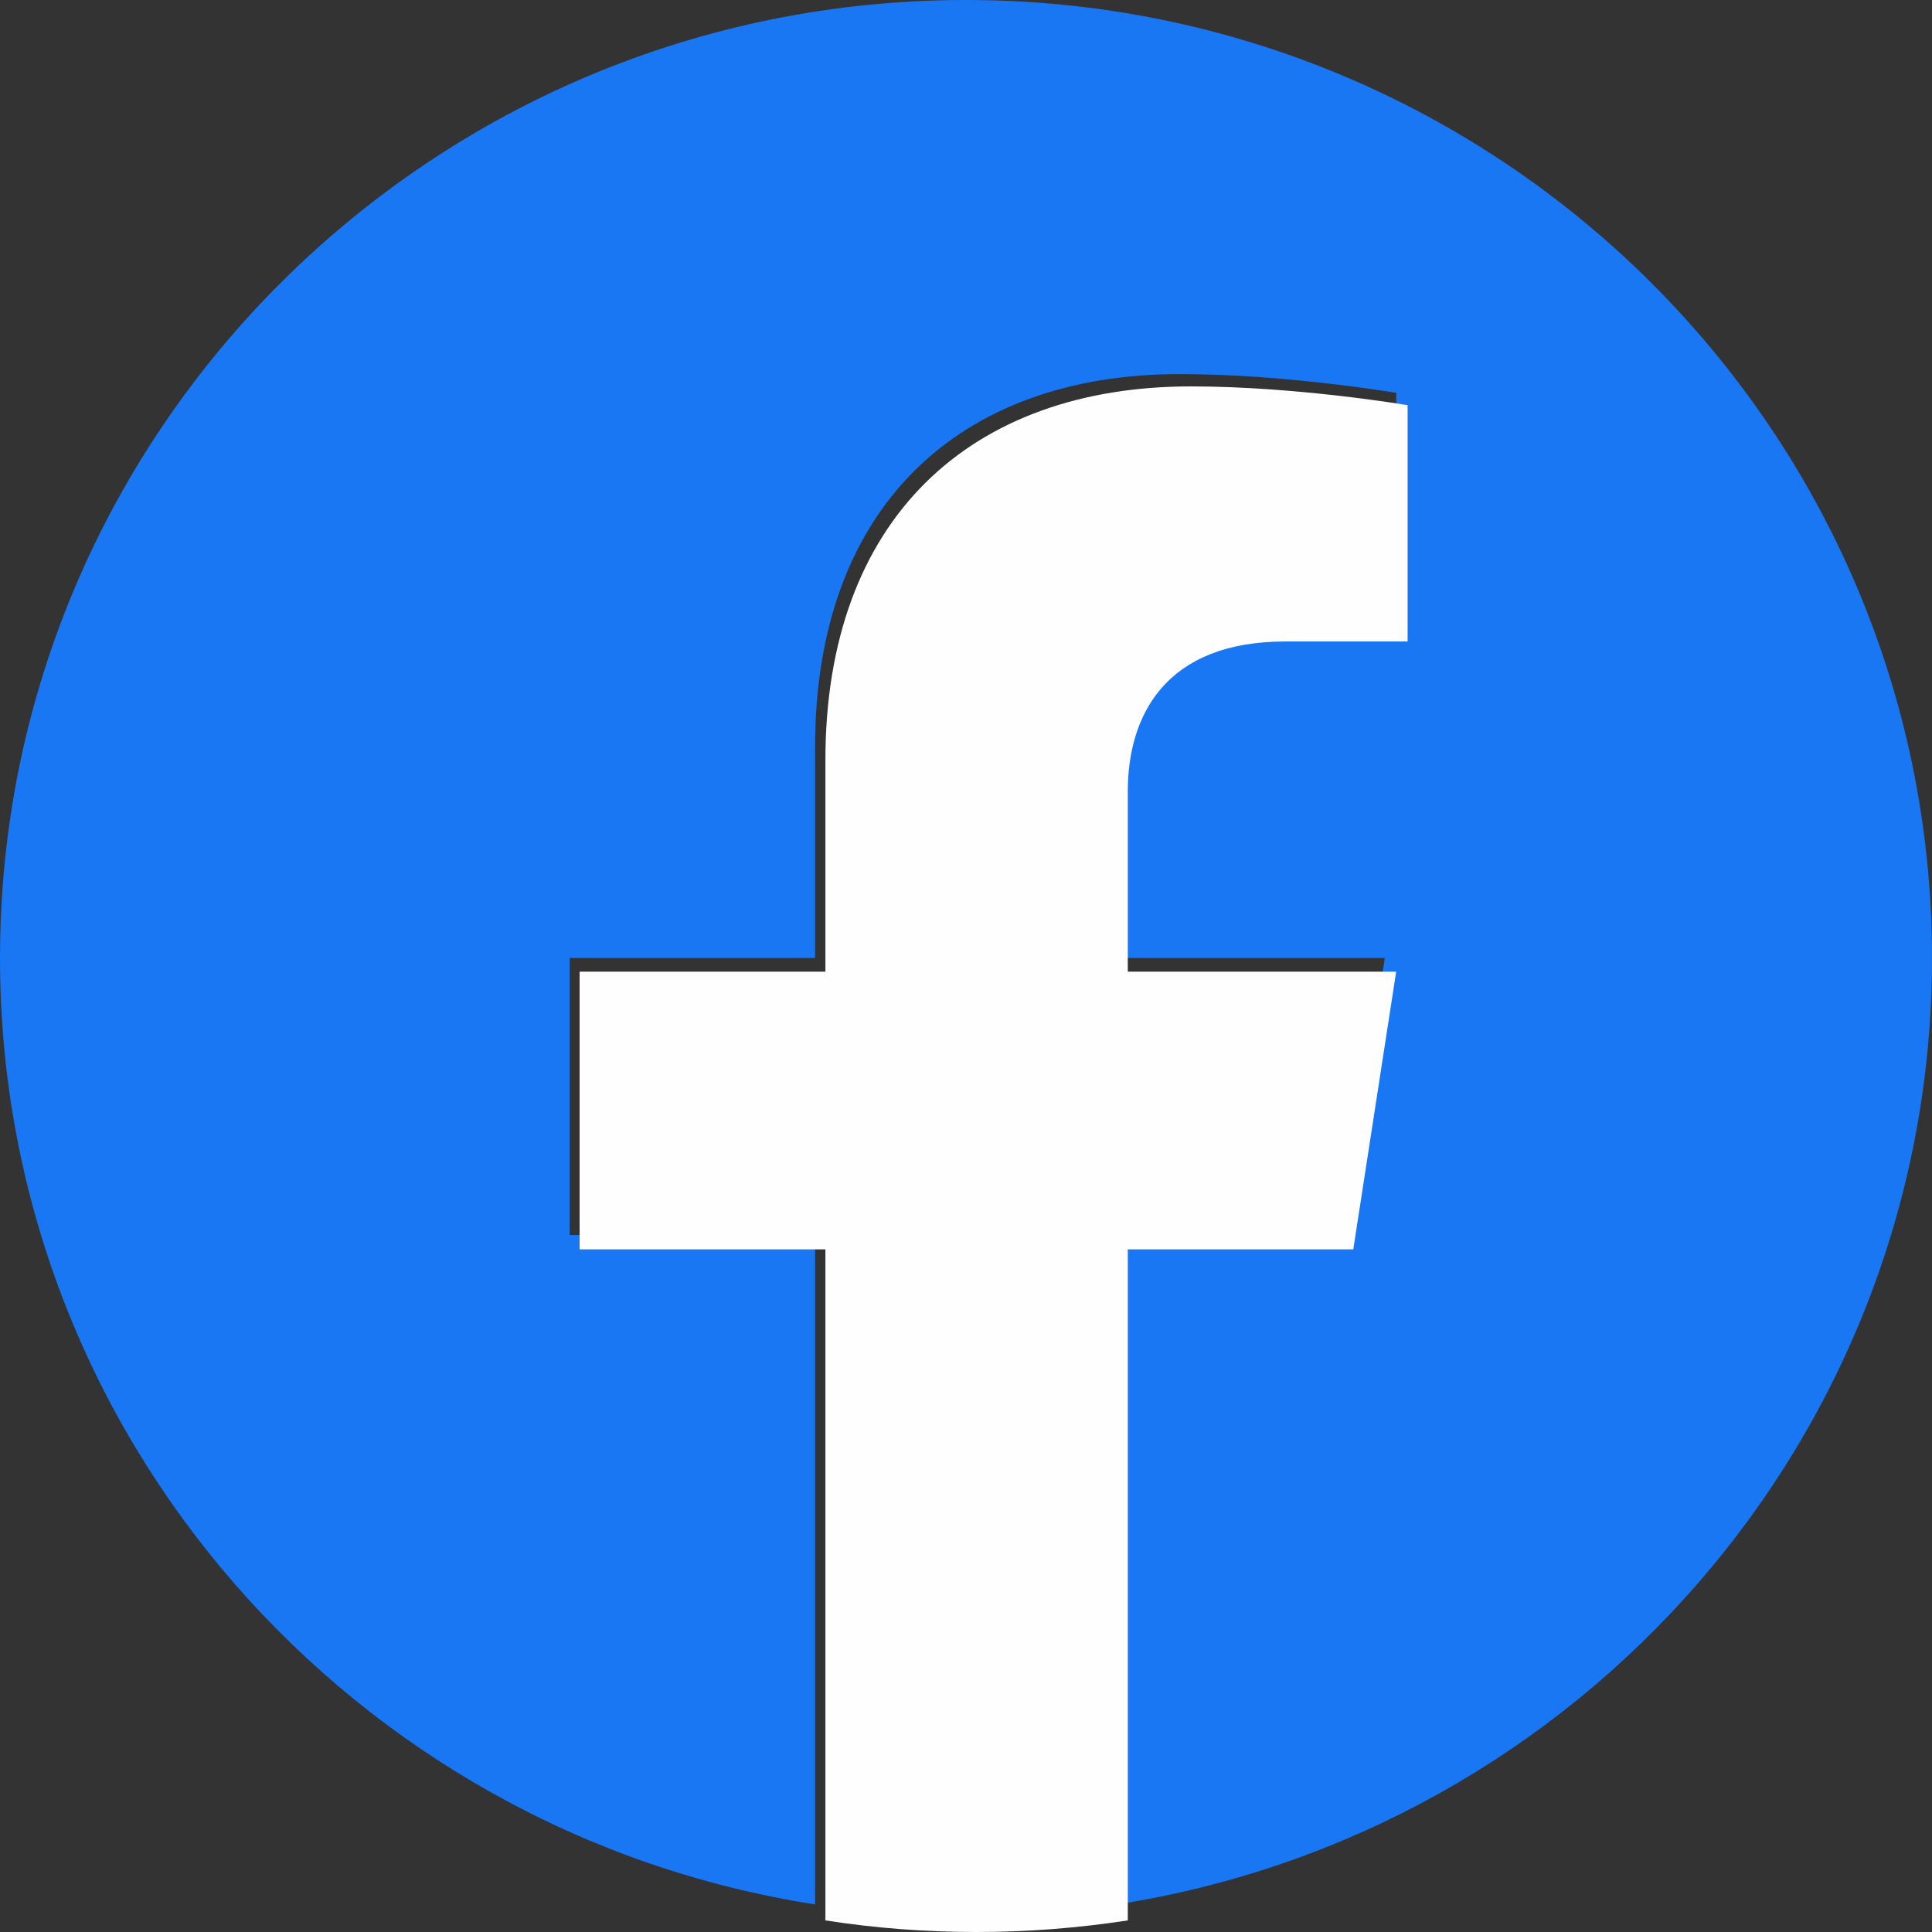 <?xml version="1.0" encoding="UTF-8"?>
<svg width="35px" height="35px" viewBox="0 0 35 35" version="1.1" xmlns="http://www.w3.org/2000/svg" xmlns:xlink="http://www.w3.org/1999/xlink">
    <rect x="0" y="0" width="35" height="35" fill="#333333" stroke="none"/>
    <title>facebook</title>
    <g id="Bases" stroke="none" stroke-width="1" fill="none" fill-rule="evenodd">
        <g id="icon" transform="translate(-27, -460)">
            <g id="facebook" transform="translate(27, 460)">
                <path d="M35,17.355 C35,7.771 27.164,0 17.5,0 C7.836,0 0,7.771 0,17.355 C0,26.016 6.399,33.197 14.766,34.5 L14.766,22.373 L10.321,22.373 L10.321,17.355 L14.766,17.355 L14.766,13.53 C14.766,9.181 17.379,6.777 21.376,6.777 C23.291,6.777 25.294,7.117 25.294,7.117 L25.294,11.388 L23.086,11.388 C20.913,11.388 20.234,12.725 20.234,14.099 L20.234,17.355 L25.087,17.355 L24.312,22.373 L20.234,22.373 L20.234,34.5 C28.601,33.199 35,26.019 35,17.355 L35,17.355 Z" id="Path" fill="#1977F3"></path>
                <path d="M24.516,22.633 L25.293,17.603 L20.431,17.603 L20.431,14.339 C20.431,12.965 21.109,11.621 23.288,11.621 L25.5,11.621 L25.5,7.34 C25.5,7.34 23.493,7 21.575,7 C17.571,7 14.953,9.407 14.953,13.769 L14.953,17.603 L10.5,17.603 L10.5,22.633 L14.953,22.633 L14.953,34.79 C15.845,34.929 16.76,35 17.692,35 C18.624,35 19.538,34.927 20.431,34.79 L20.431,22.633 L24.516,22.633 L24.516,22.633 Z" id="Path" fill="#FEFEFE"></path>
            </g>
        </g>
    </g>
</svg>